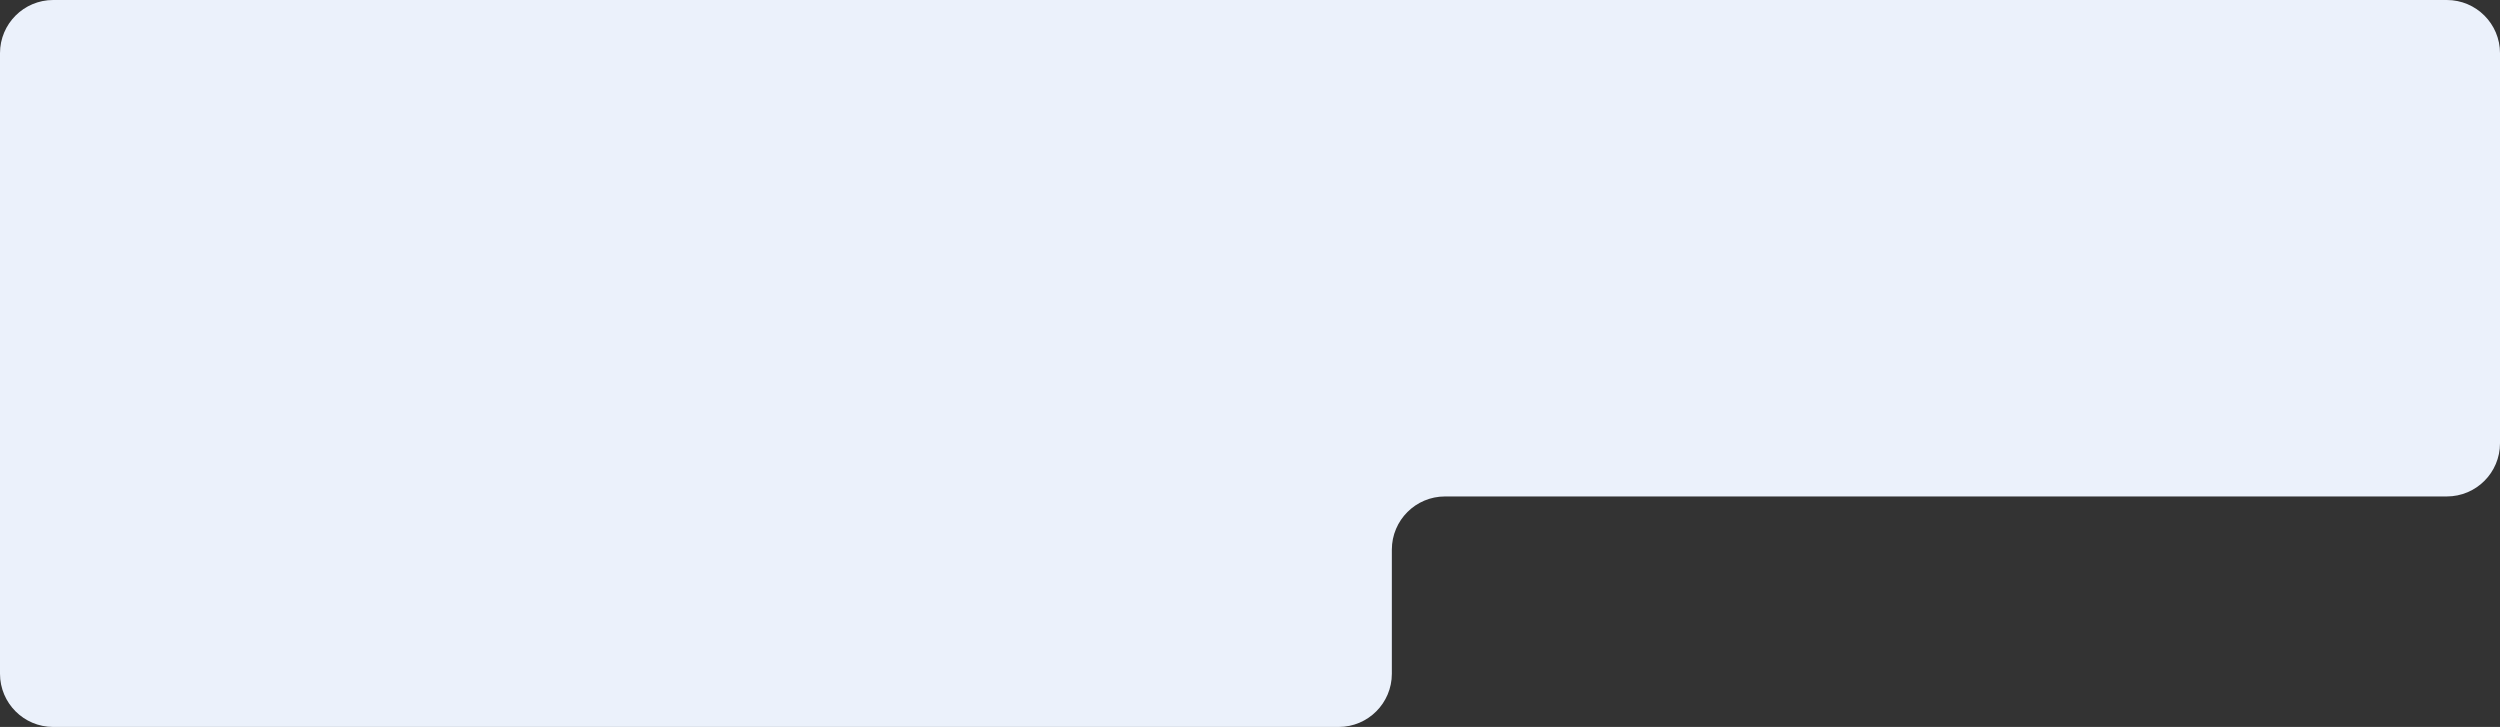 <?xml version="1.0" encoding="UTF-8"?> <svg xmlns="http://www.w3.org/2000/svg" width="282" height="82" viewBox="0 0 282 82" fill="none"><rect x="0" y="0" width="282" height="82" fill="#333333" stroke="none"/> <path fill-rule="evenodd" clip-rule="evenodd" d="M282 6C282 2.686 279.314 0 276 0H6C2.686 0 0 2.686 0 6V29V56V76C0 79.314 2.686 82 6 82H151C154.314 82 157 79.314 157 76V62C157 58.686 159.686 56 163 56H276C279.314 56 282 53.314 282 50V6Z" fill="#EBF1FB"></path> </svg> 